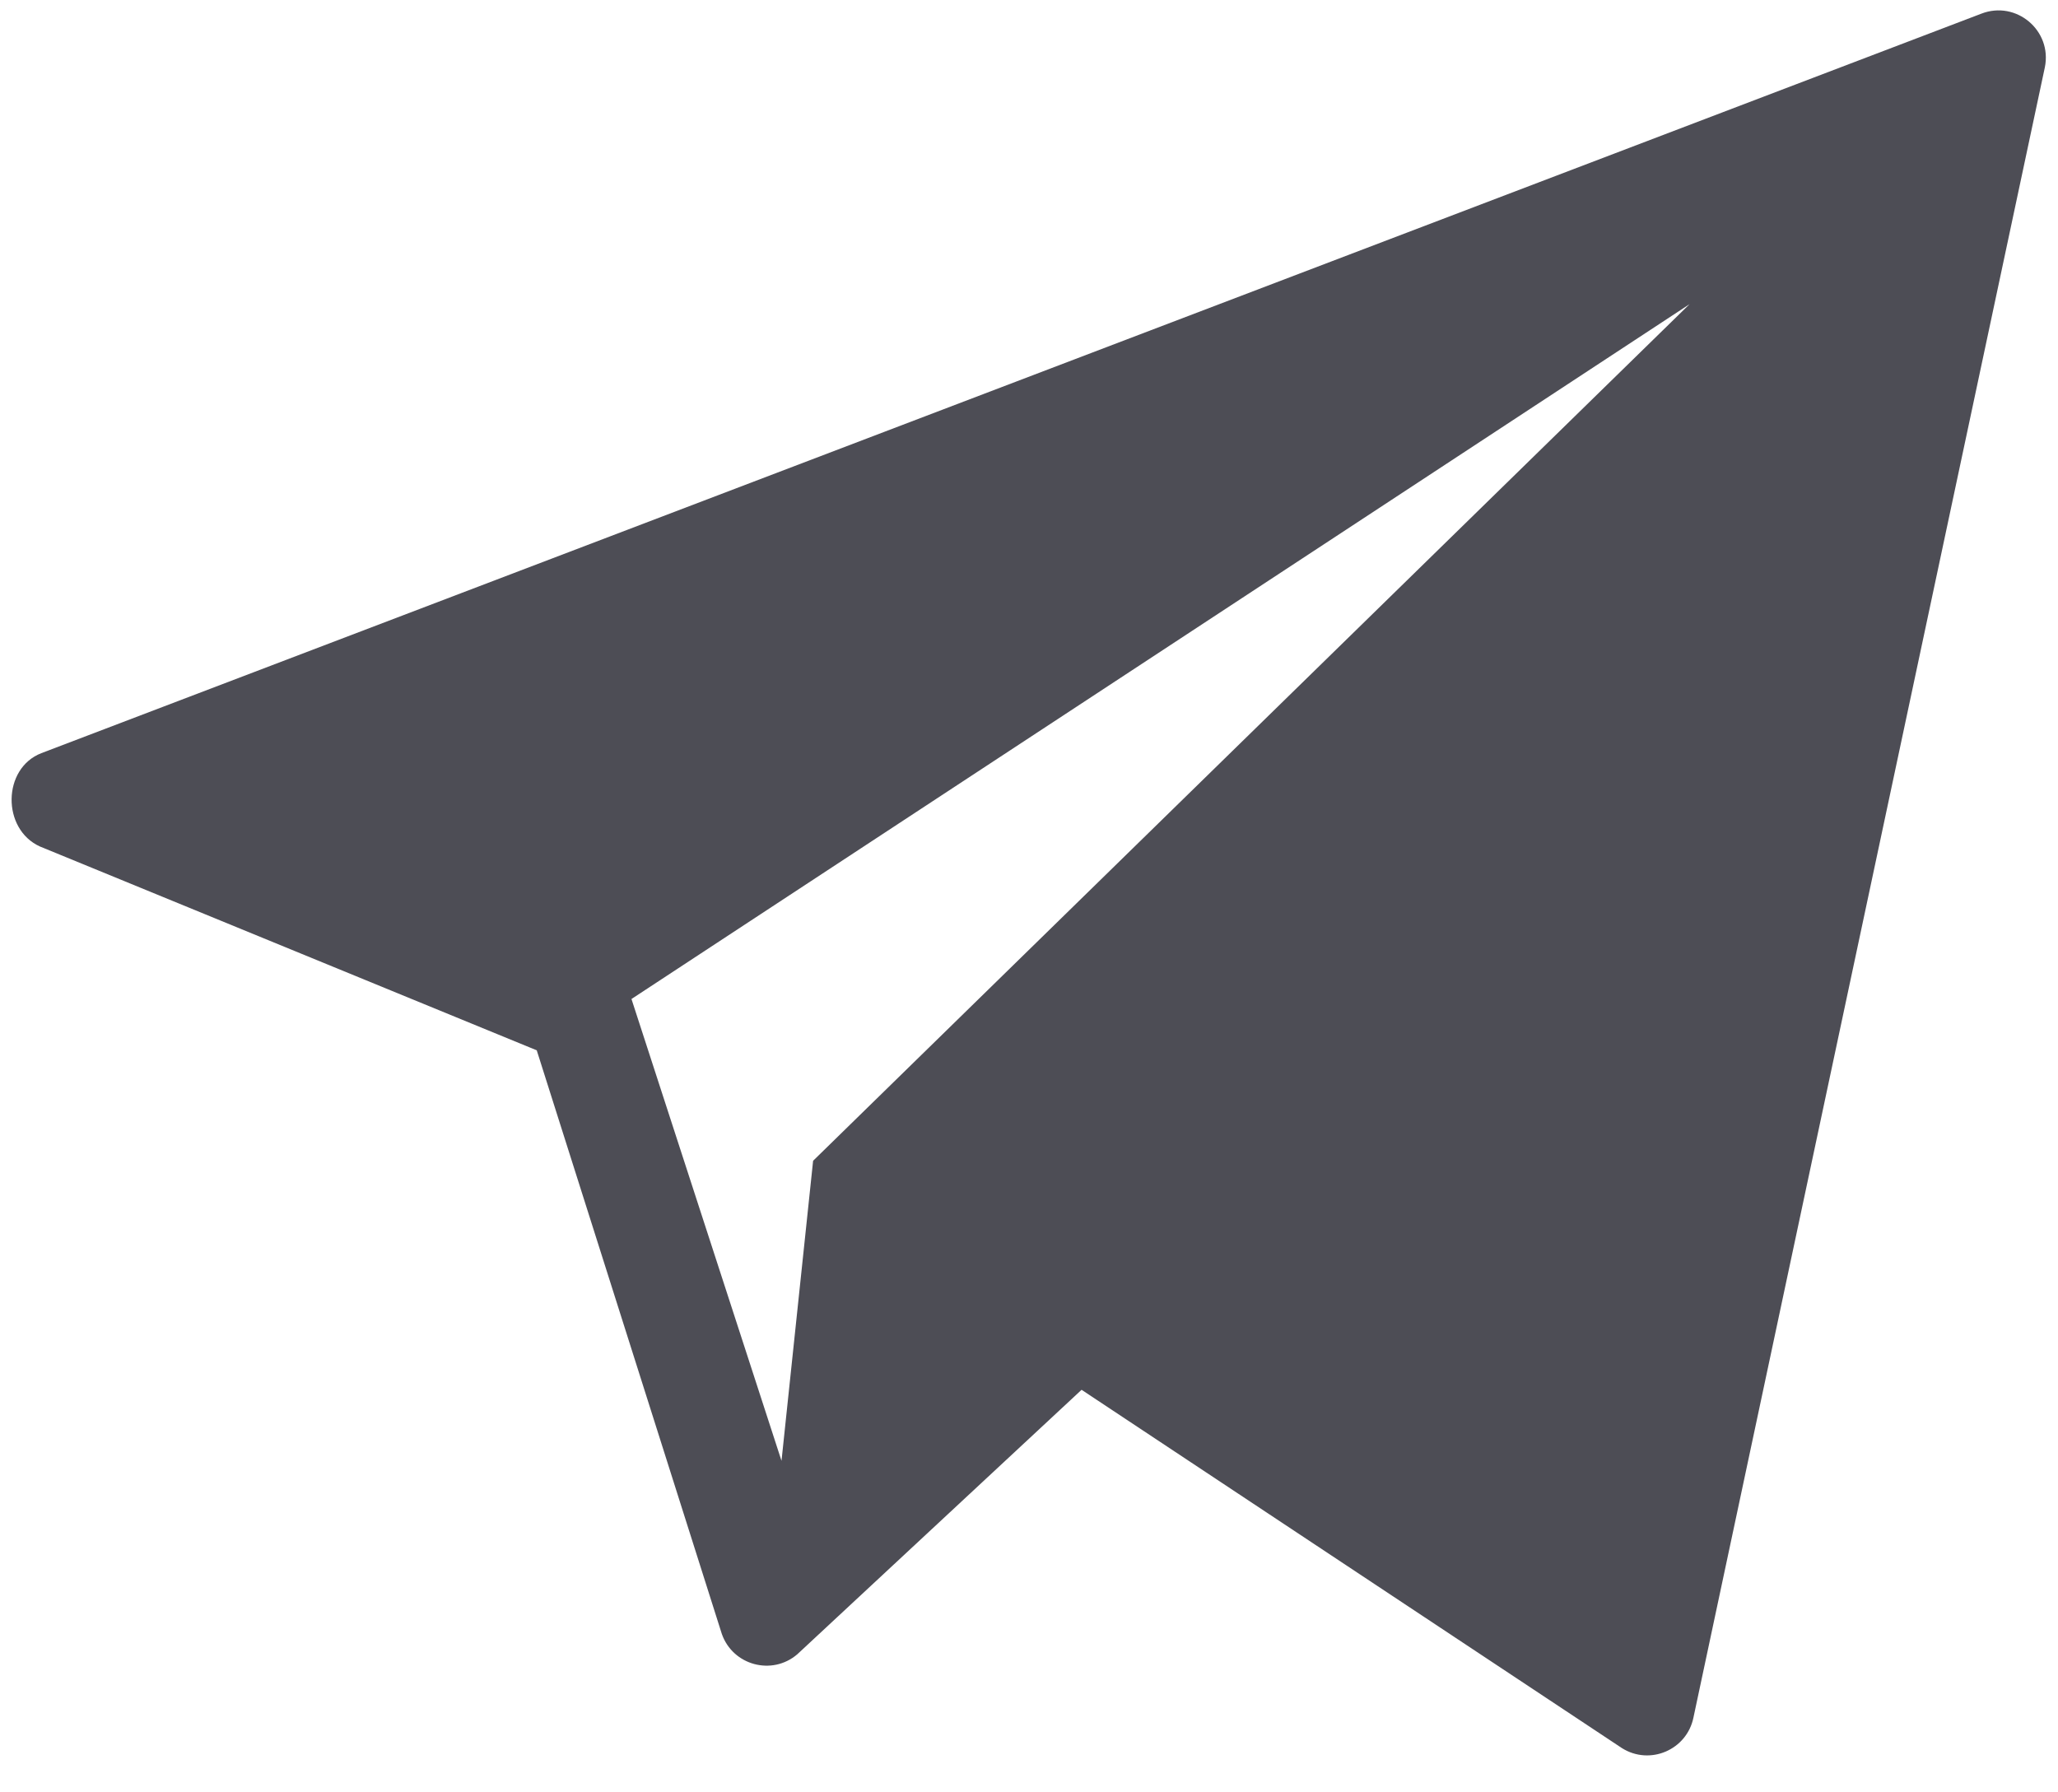 <?xml version="1.0" encoding="UTF-8"?> <svg xmlns="http://www.w3.org/2000/svg" width="31" height="27" viewBox="0 0 31 27" fill="none"> <path d="M29.845 0.206L0.622 11.346C0.034 11.575 0.025 12.489 0.6 12.751L8.085 15.822L10.873 24.614C11.039 25.087 11.629 25.247 12.01 24.92L16.292 20.936L24.432 26.334C24.854 26.599 25.41 26.36 25.509 25.872L30.802 1.014C30.915 0.46 30.371 0.002 29.845 0.206ZM12.248 17.486L11.772 22.006L9.512 15.049L25.45 4.582L12.248 17.486Z" fill="#4D4D55"></path> </svg> 